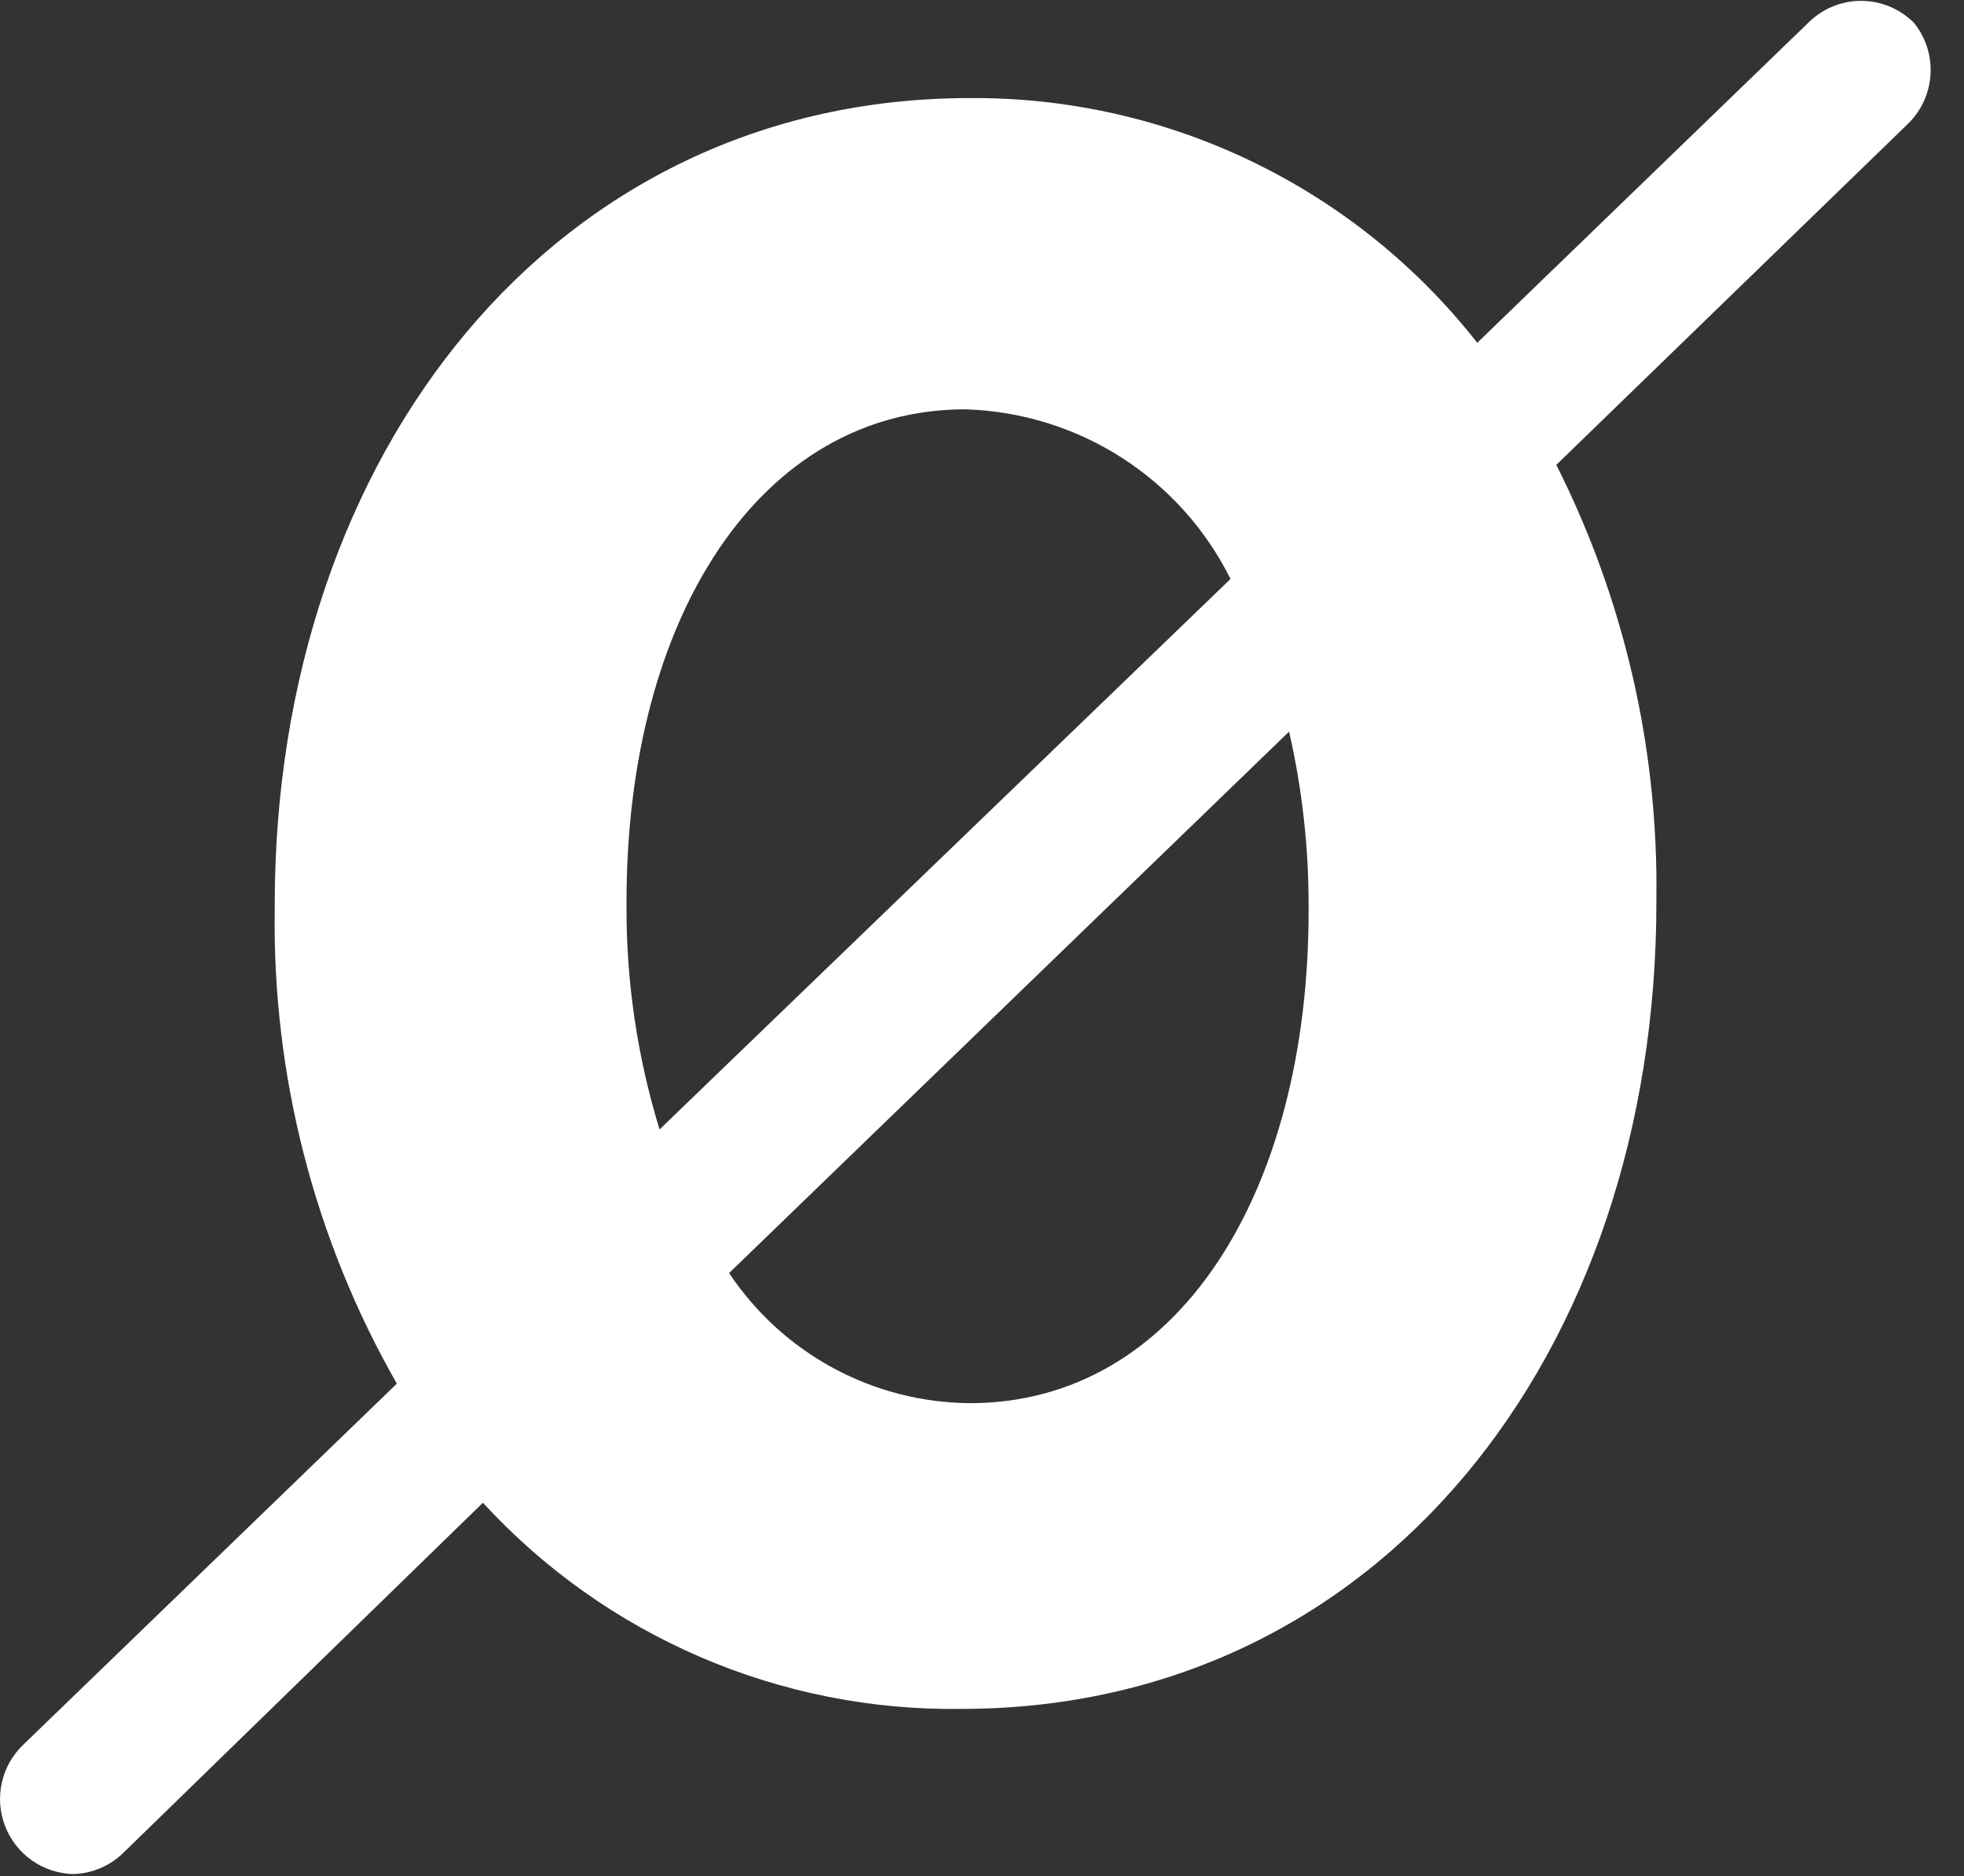 <svg width="67" height="64" viewBox="0 0 67 64" fill="none" xmlns="http://www.w3.org/2000/svg">
<rect x="0" y="0" width="67" height="64" fill="#333333" stroke="none"/>
<path d="M65.298 0.785C65.061 0.546 64.779 0.356 64.469 0.226C64.158 0.096 63.825 0.029 63.488 0.029C63.151 0.029 62.818 0.096 62.508 0.226C62.197 0.356 61.915 0.546 61.679 0.785L50.395 11.694C48.339 9.072 45.71 6.957 42.709 5.51C39.708 4.062 36.416 3.322 33.084 3.346C18.949 3.346 9.372 15.432 9.372 30.865V31.018C9.287 36.689 10.725 42.278 13.538 47.202L0.786 59.527C0.422 59.877 0.17 60.327 0.061 60.82C-0.048 61.313 -0.008 61.827 0.174 62.297C0.357 62.768 0.674 63.174 1.086 63.465C1.499 63.756 1.988 63.918 2.493 63.932C3.132 63.917 3.742 63.661 4.2 63.215L16.474 51.265C18.546 53.52 21.07 55.312 23.883 56.525C26.695 57.737 29.732 58.341 32.794 58.298C47.014 58.298 56.506 46.212 56.506 30.779V30.626C56.57 25.501 55.399 20.436 53.092 15.859L65.042 4.268C65.517 3.828 65.808 3.223 65.855 2.577C65.903 1.931 65.704 1.29 65.298 0.785ZM21.373 30.916V30.762C21.373 21.032 25.948 13.964 32.931 13.964C34.821 14.02 36.662 14.587 38.255 15.606C39.849 16.625 41.136 18.058 41.978 19.751L22.5 38.53C21.743 36.063 21.363 33.496 21.373 30.916ZM44.642 30.916V31.07C44.642 40.732 40.152 47.868 33.084 47.868C31.457 47.856 29.858 47.445 28.426 46.671C26.995 45.897 25.775 44.784 24.873 43.429L43.976 24.958C44.423 26.913 44.646 28.911 44.642 30.916Z" fill="white"/>
</svg>
